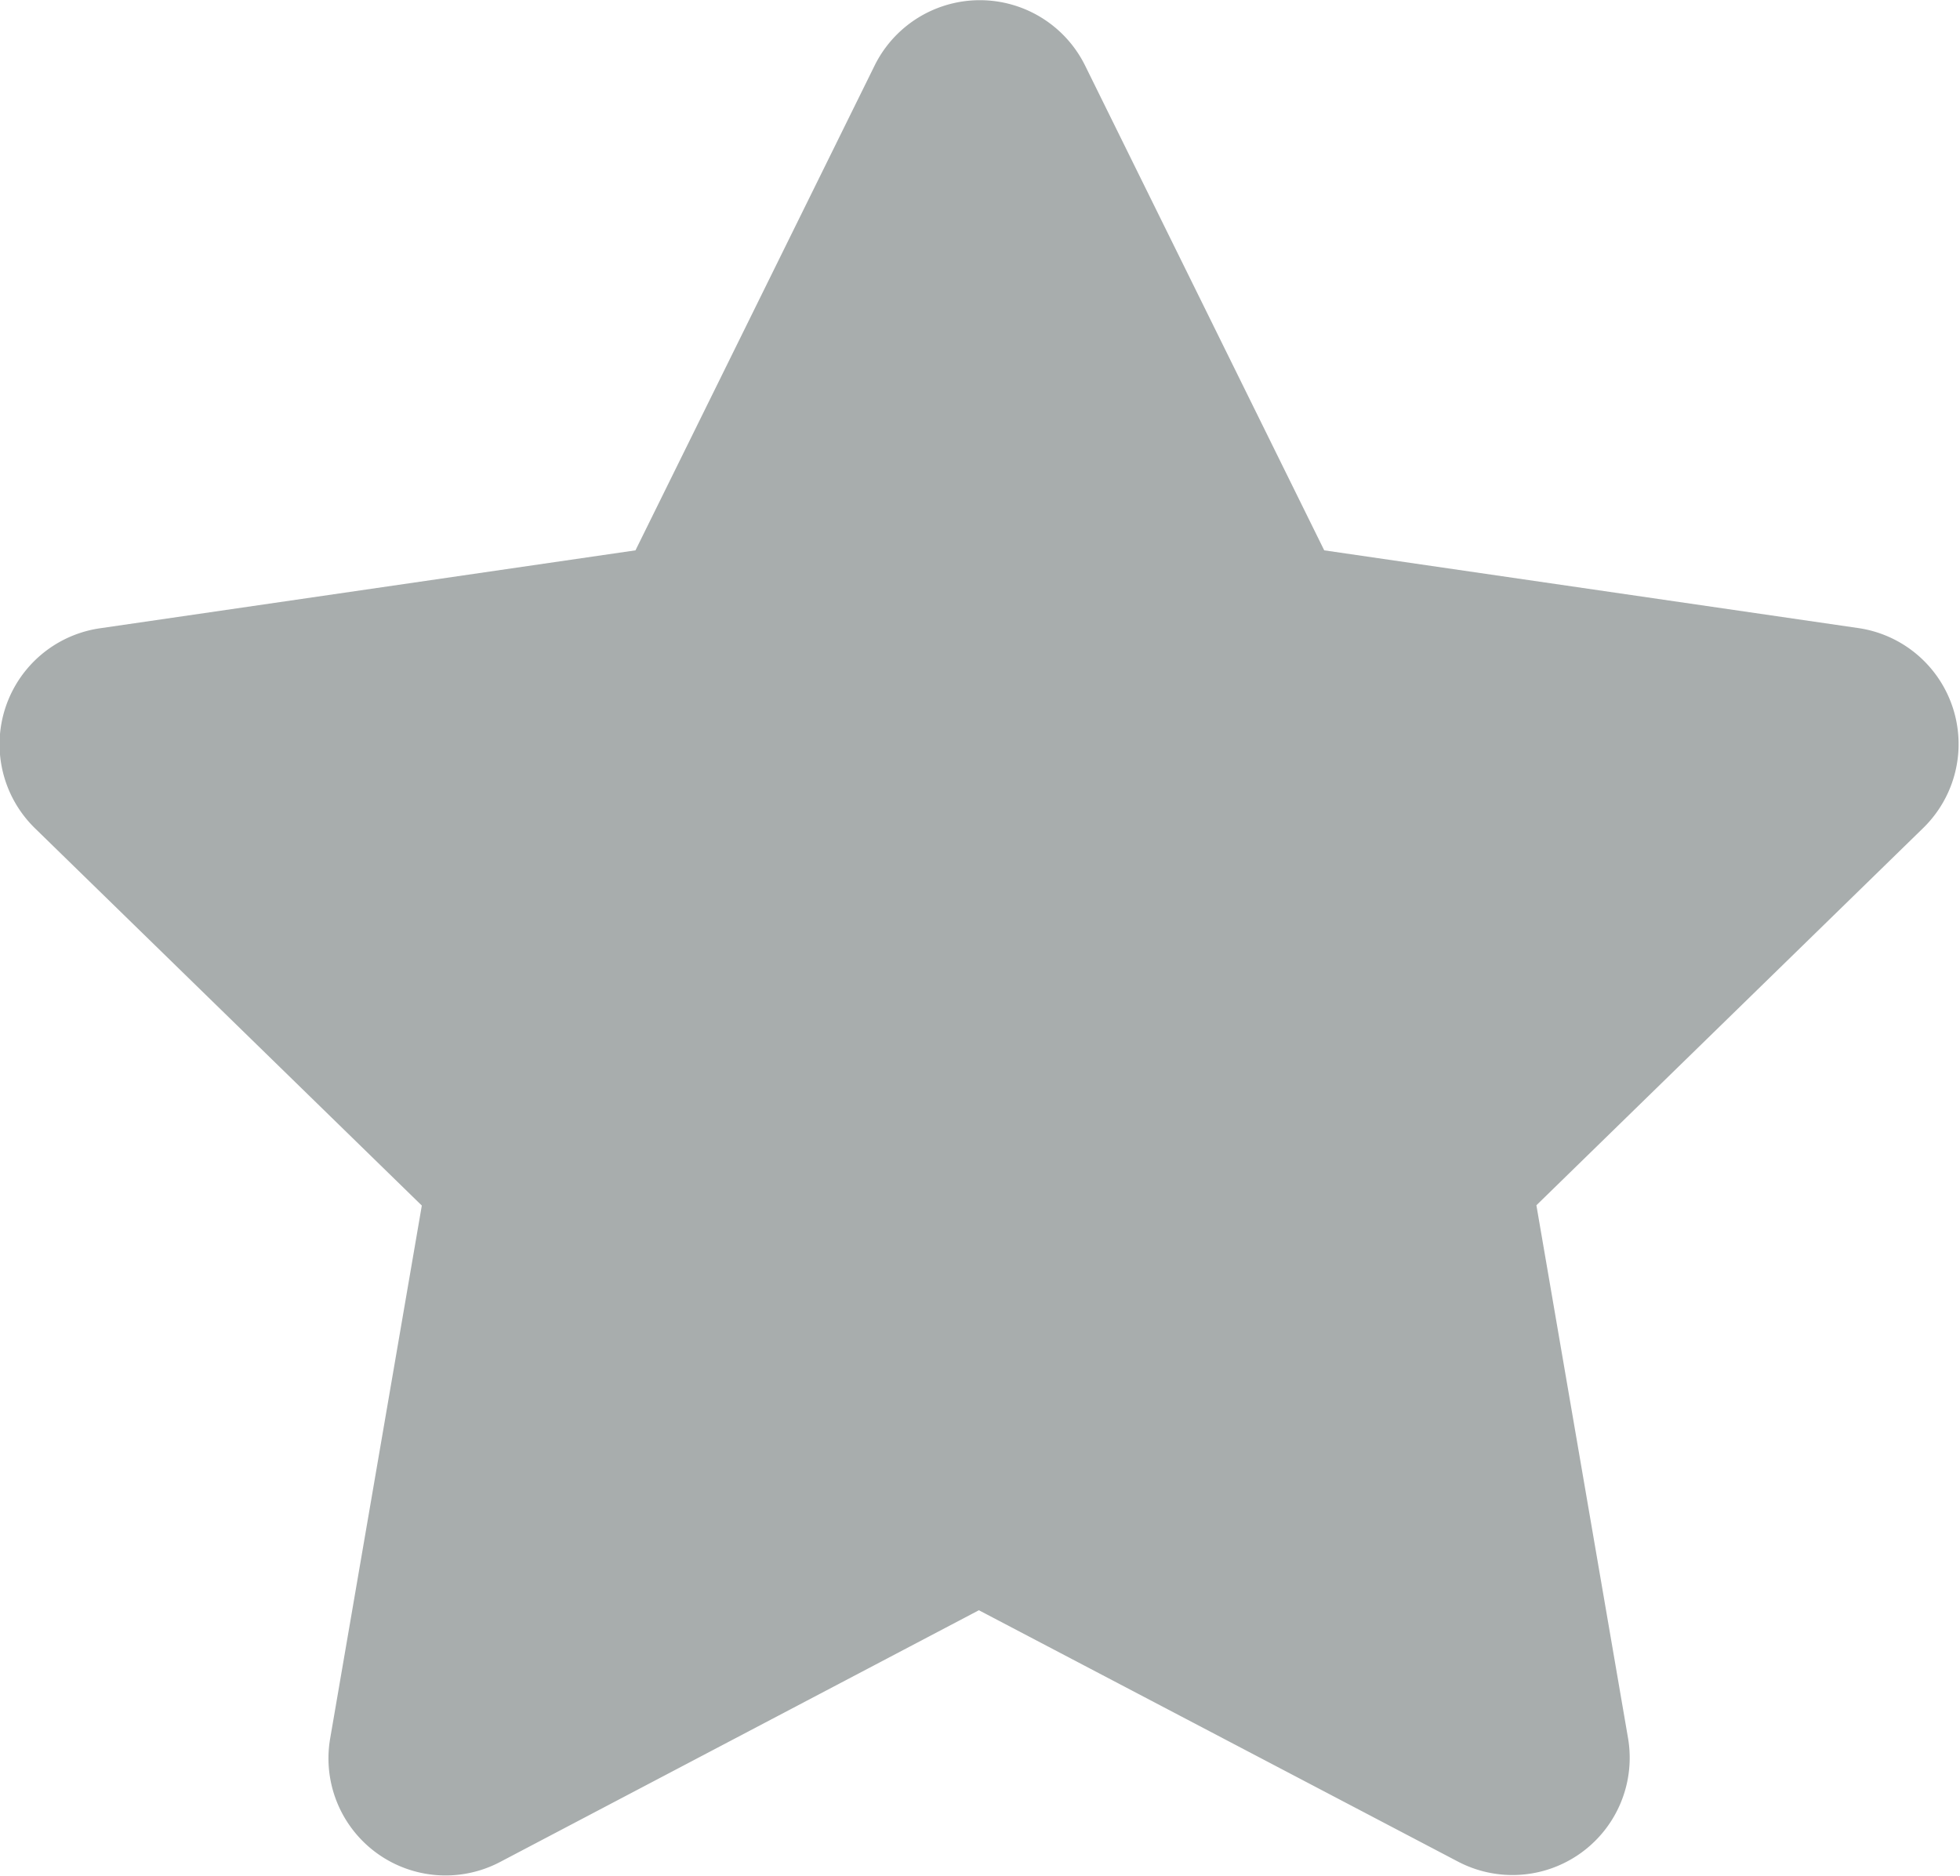 <svg xmlns="http://www.w3.org/2000/svg" width="13.173" height="12.608" viewBox="0 0 13.173 12.608">
  <path id="star" d="M26.379.426l-1.608,3.26-3.6.524a.788.788,0,0,0-.436,1.344l2.6,2.536-.616,3.582a.787.787,0,0,0,1.142.83l3.218-1.692L30.3,12.5a.788.788,0,0,0,1.142-.83l-.616-3.582,2.6-2.536A.788.788,0,0,0,33,4.21l-3.6-.524L27.792.426A.789.789,0,0,0,26.379.426Z" transform="translate(-20.5 0.013)" fill="#a8adad"/>
</svg>
